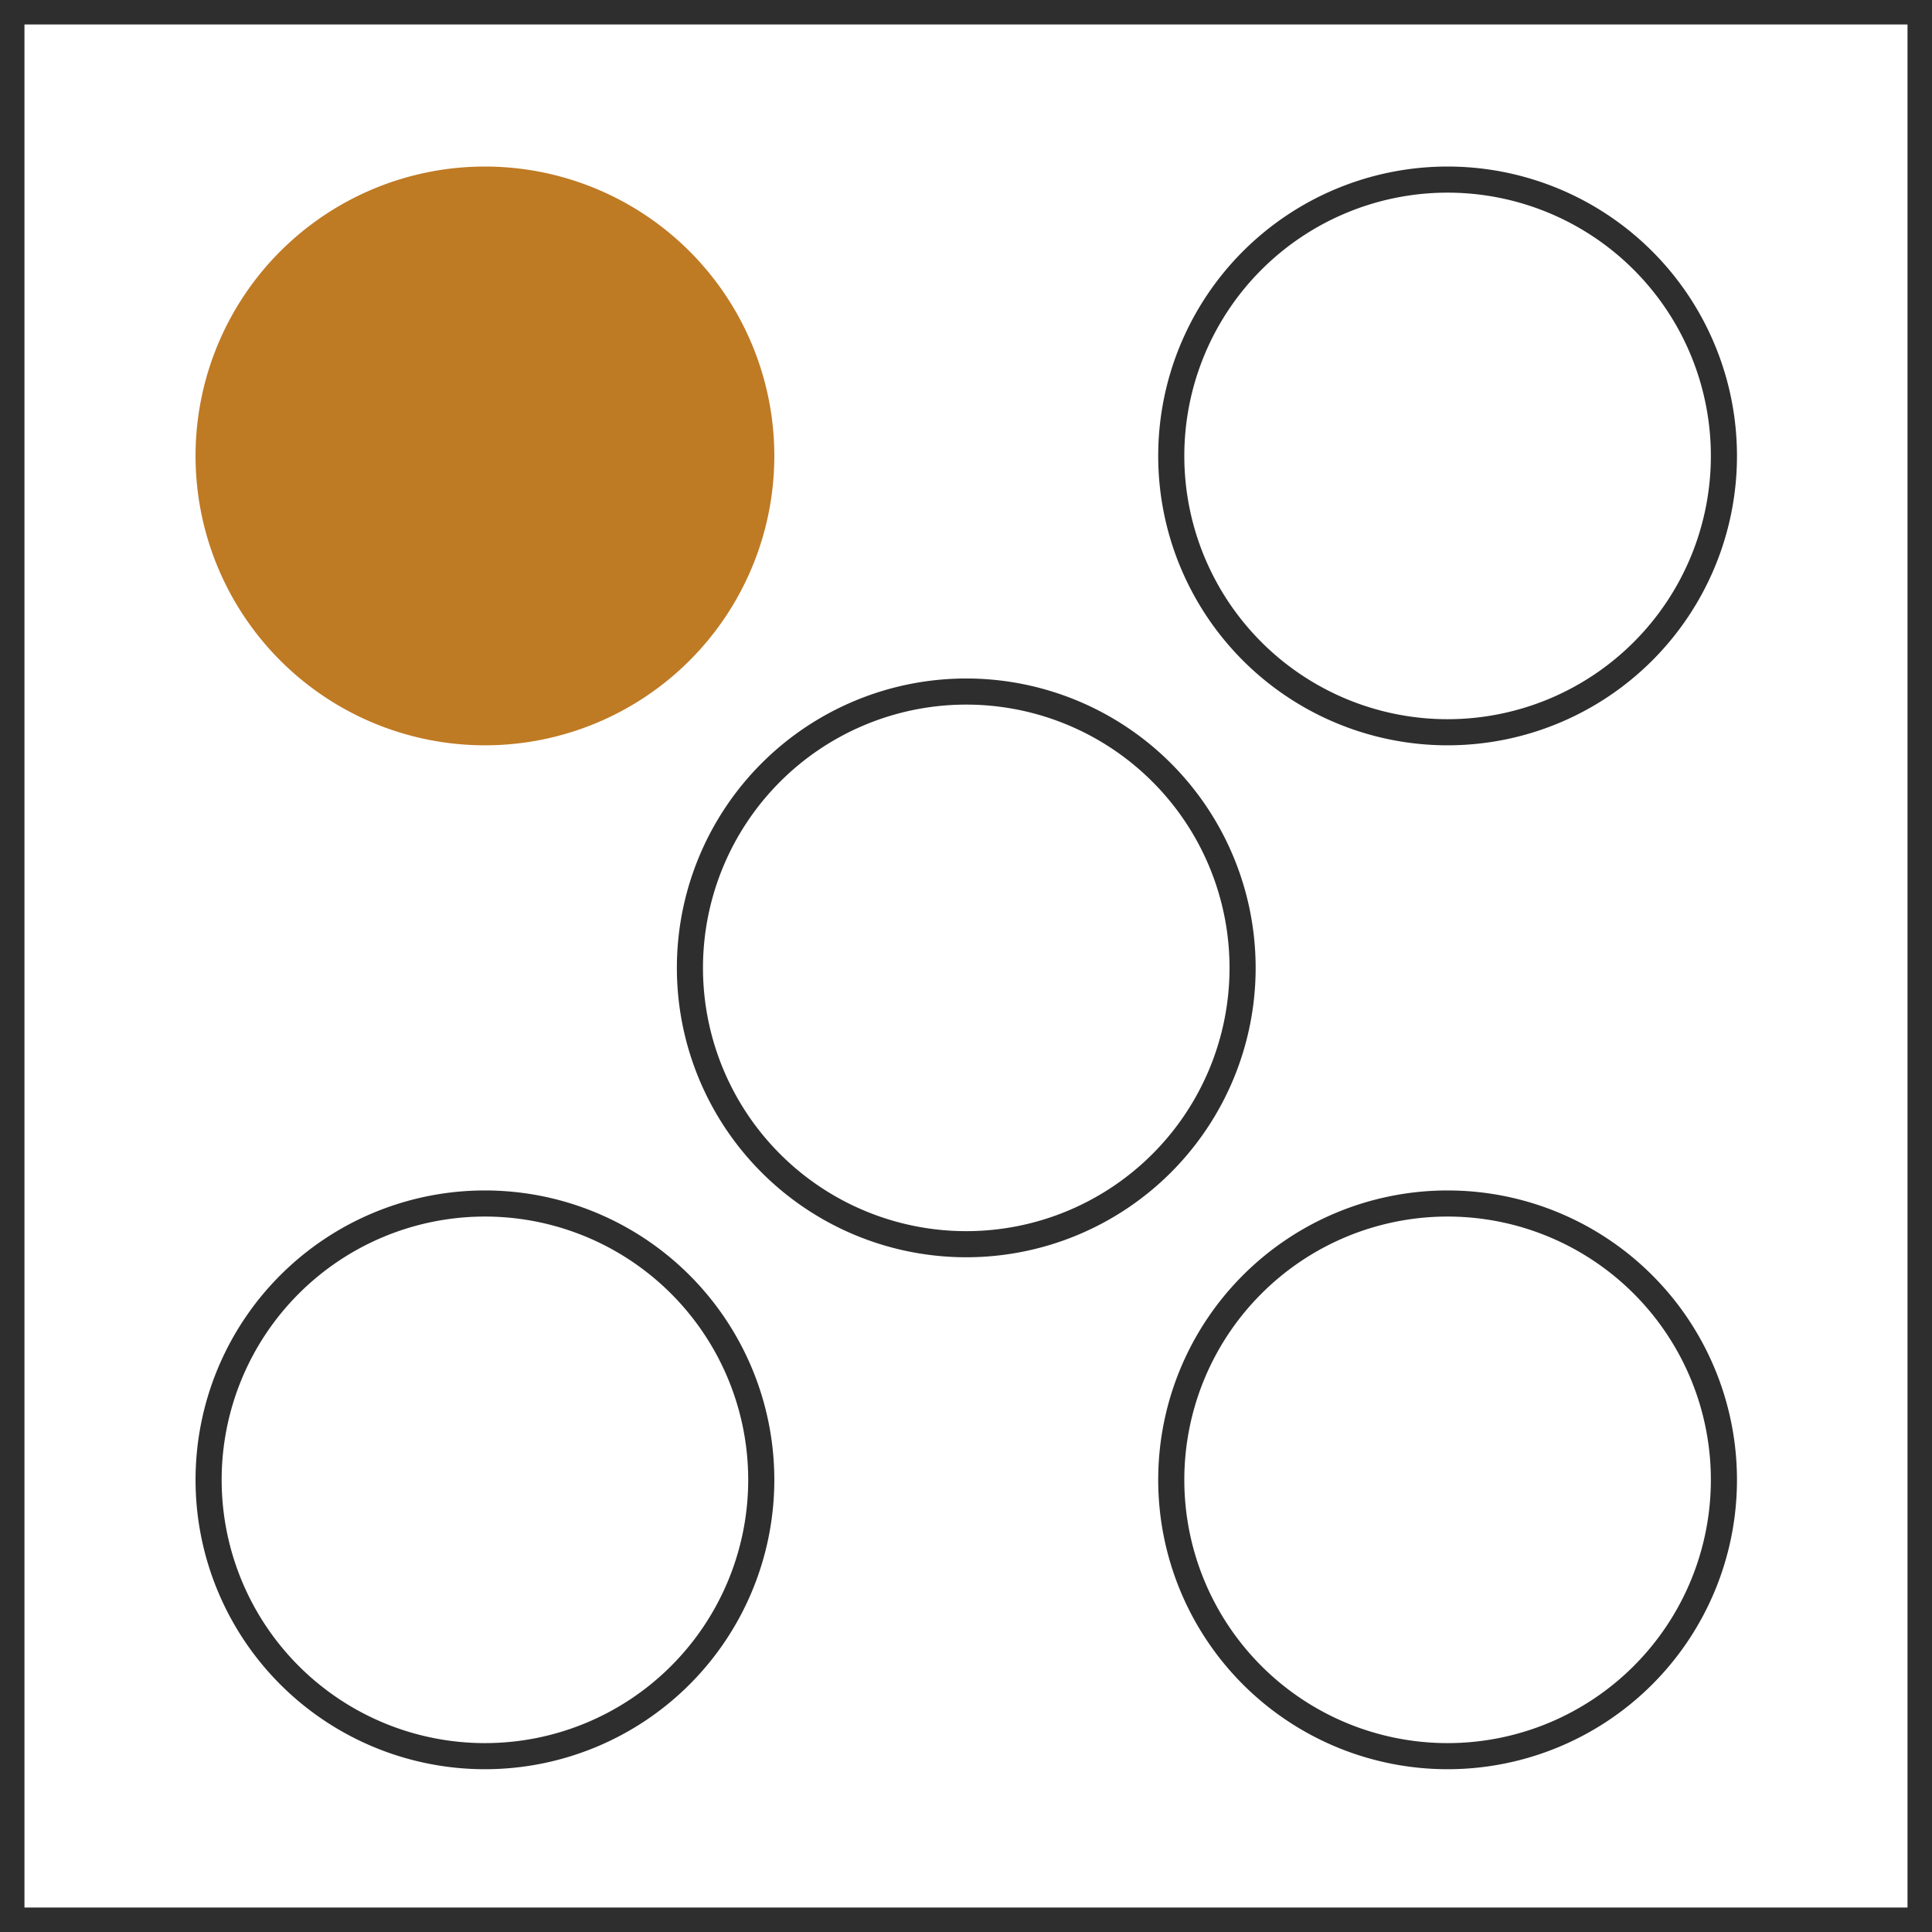 <?xml version="1.0" encoding="UTF-8"?> <svg xmlns="http://www.w3.org/2000/svg" width="74" height="74"><defs><clipPath id="a"><path fill="none" d="M0 0h74v74H0z" data-name="Rectangle 20452"></path></clipPath></defs><g clip-path="url(#a)" data-name="Group 1342"><path fill="none" stroke="#2e2e2e" d="M.437.437h73.125v73.125H.437z" data-name="Rectangle 20451"></path><path fill="none" stroke="#2e2e2e" d="M66.03 17.463A10.584 10.584 0 1 1 55.445 6.879 10.584 10.584 0 0 1 66.03 17.463Z" data-name="Path 271964"></path><path fill="#bf7a24" d="M29.158 17.463A10.584 10.584 0 1 1 18.573 6.879a10.584 10.584 0 0 1 10.585 10.584" data-name="Path 271965"></path><path fill="none" stroke="#bf7a24" d="M29.158 17.463A10.584 10.584 0 1 1 18.573 6.879a10.584 10.584 0 0 1 10.585 10.584Z" data-name="Path 271966"></path><path fill="none" stroke="#2e2e2e" d="M47.594 37.072a10.584 10.584 0 1 1-10.585-10.584 10.584 10.584 0 0 1 10.585 10.584Z" data-name="Path 271967"></path><path fill="none" stroke="#2e2e2e" d="M66.03 56.681a10.584 10.584 0 1 1-10.585-10.584A10.584 10.584 0 0 1 66.03 56.681Z" data-name="Path 271968"></path><path fill="none" stroke="#2e2e2e" d="M29.158 56.681a10.584 10.584 0 1 1-10.585-10.584 10.584 10.584 0 0 1 10.585 10.584Z" data-name="Path 271969"></path></g></svg> 